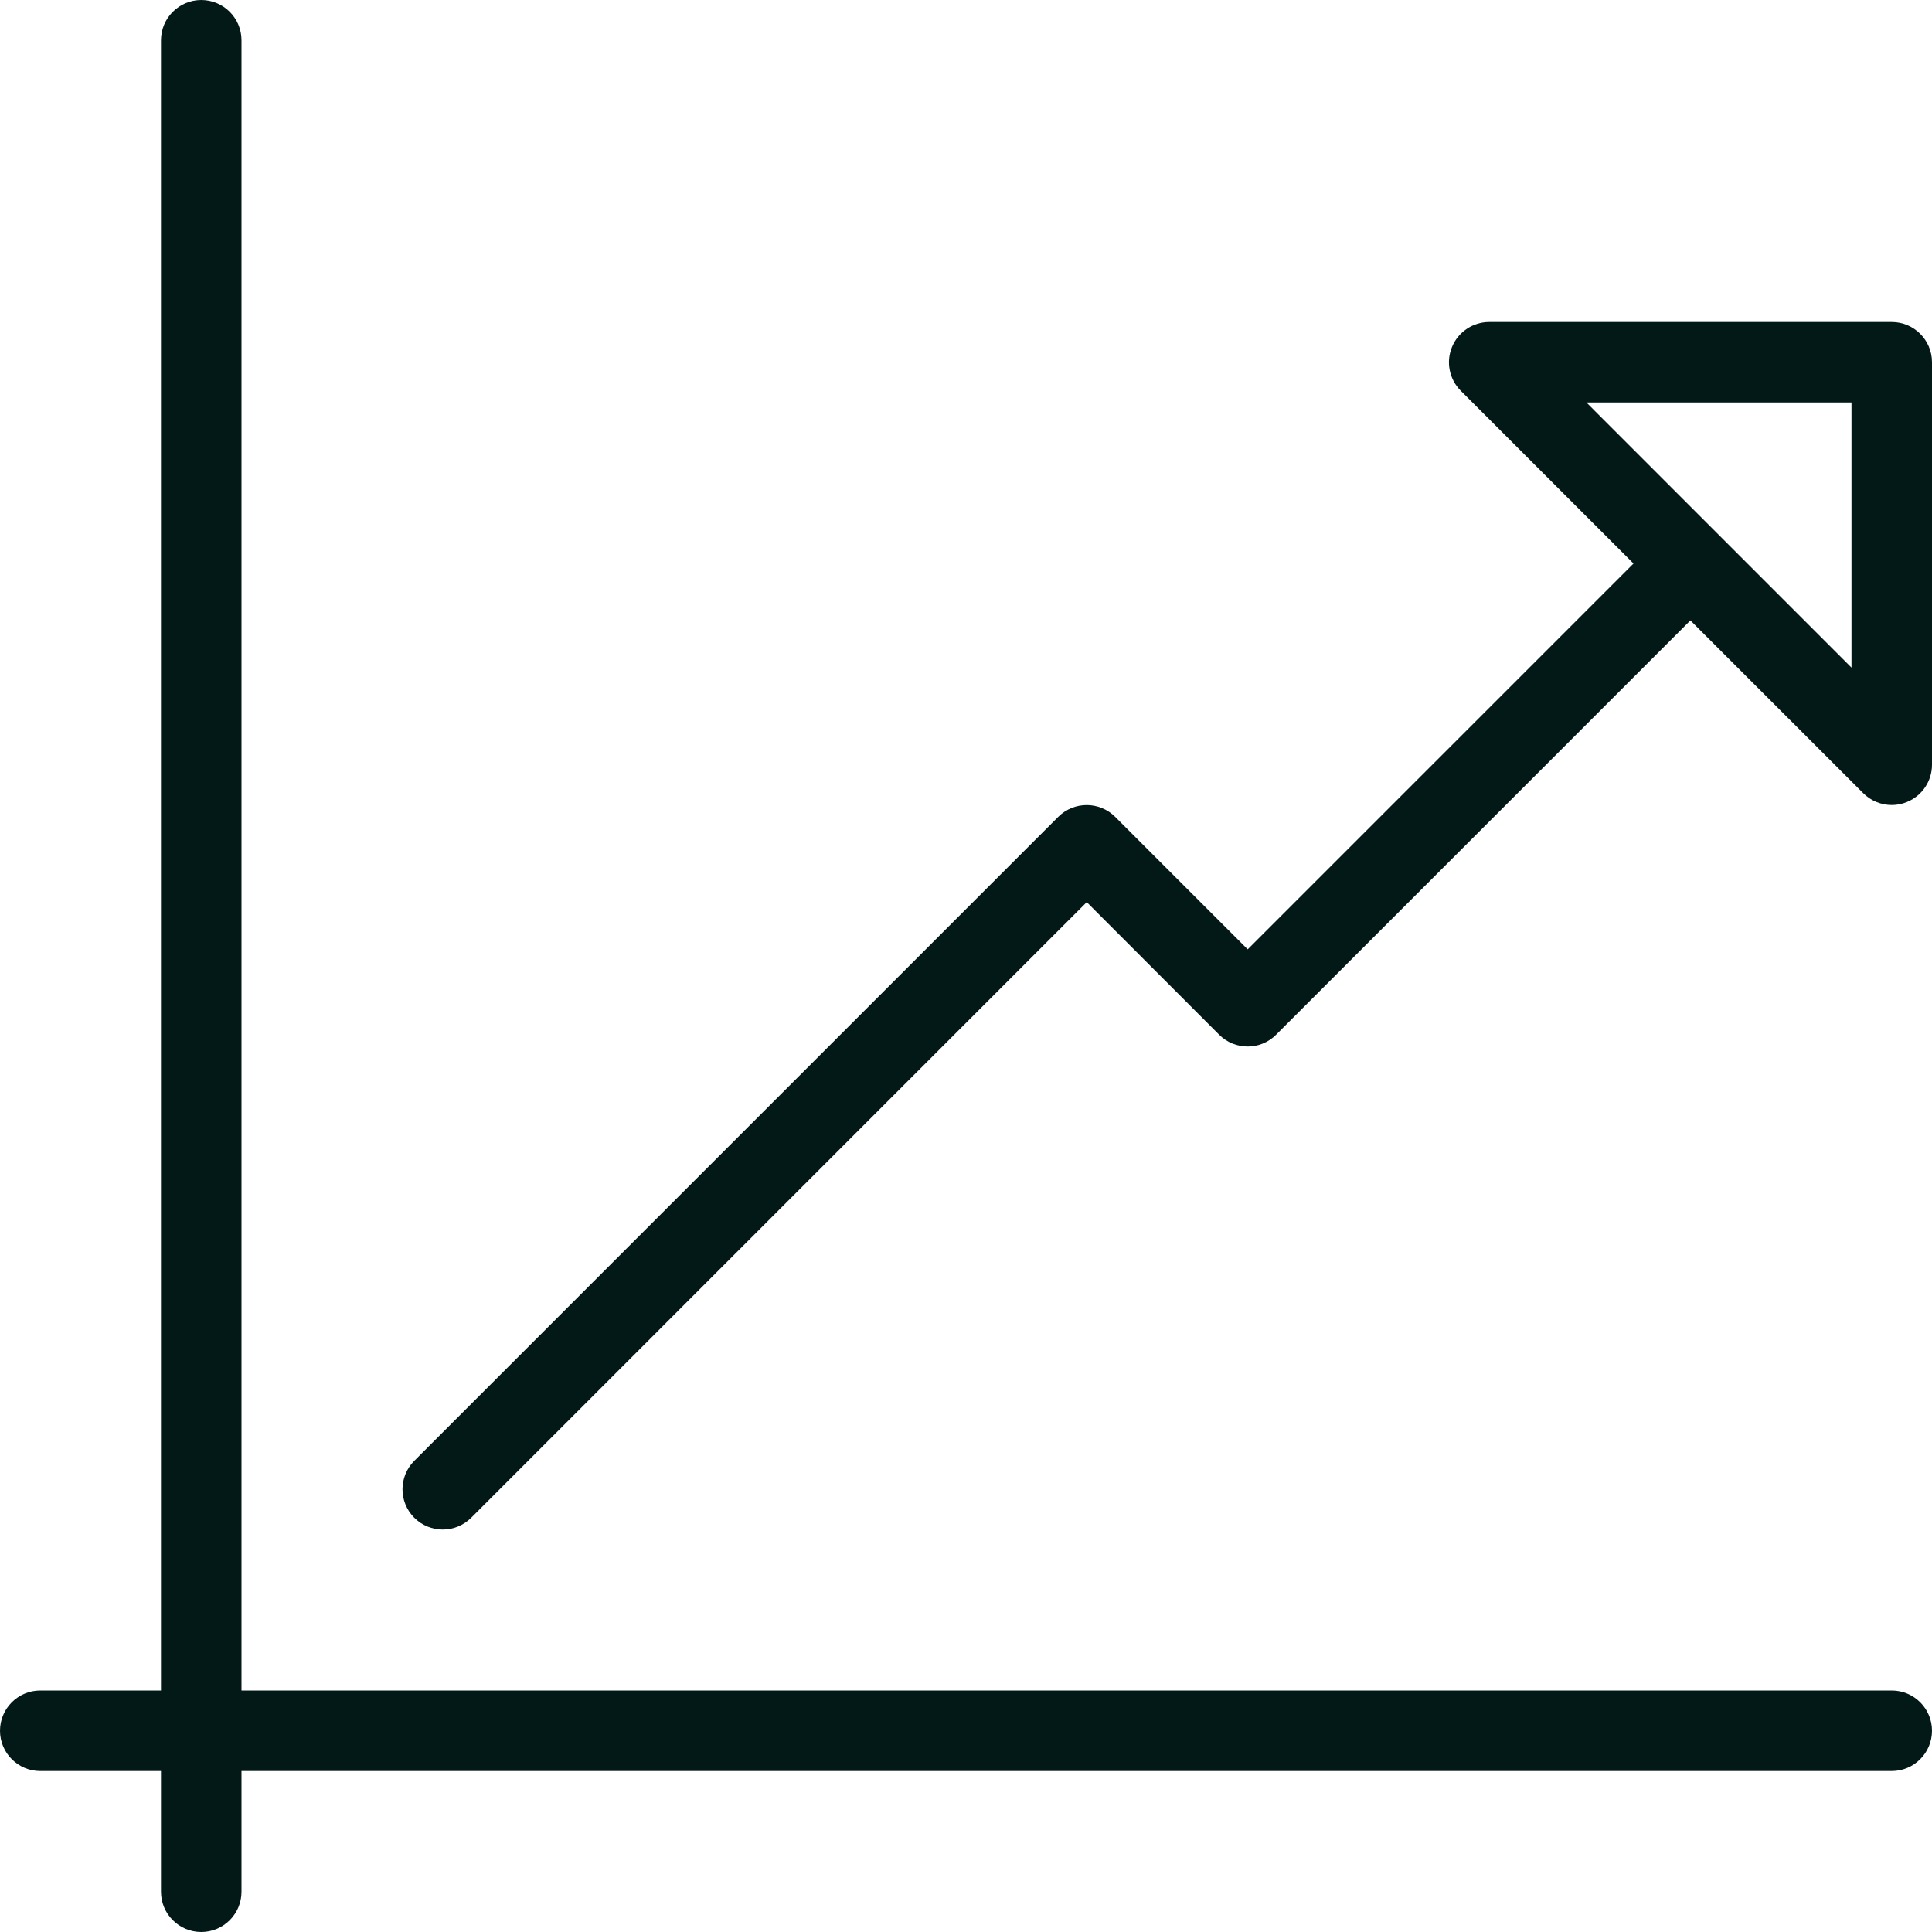 <svg xmlns="http://www.w3.org/2000/svg" width="40" height="40" viewBox="0 0 40 40" fill="none"><g clip-path="url(#clip0_4815_8693)"><path d="M39.167 35H5V0.833C5 0.373 4.627 0 4.167 0C3.707 0 3.333 0.373 3.333 0.833V35H0.833C0.373 35 0 35.373 0 35.833C0 36.293 0.373 36.667 0.833 36.667H3.333V39.167C3.333 39.627 3.707 40 4.167 40C4.627 40 5 39.627 5 39.167V36.667H39.167C39.627 36.667 40 36.293 40 35.833C40 35.373 39.627 35 39.167 35ZM39.167 6.667H30.833C30.497 6.667 30.192 6.87 30.063 7.182C29.933 7.493 30.005 7.852 30.243 8.09L33.82 11.667L25.832 19.655L23.088 16.912C22.763 16.587 22.235 16.587 21.91 16.912L8.577 30.245C8.252 30.57 8.252 31.098 8.577 31.423C8.74 31.585 8.953 31.667 9.167 31.667C9.38 31.667 9.593 31.585 9.757 31.422L22.5 18.678L25.242 21.423C25.567 21.748 26.095 21.748 26.42 21.423L34.998 12.845L38.577 16.423C38.737 16.582 38.95 16.667 39.167 16.667C39.273 16.667 39.382 16.647 39.485 16.603C39.797 16.475 40 16.17 40 15.833V7.5C40 7.04 39.627 6.667 39.167 6.667ZM38.333 13.822L32.845 8.333H38.333V13.822Z" fill="#031918"></path></g><defs><clipPath id="clip0_4815_8693"><rect width="40" height="40" fill="white"></rect></clipPath></defs></svg>